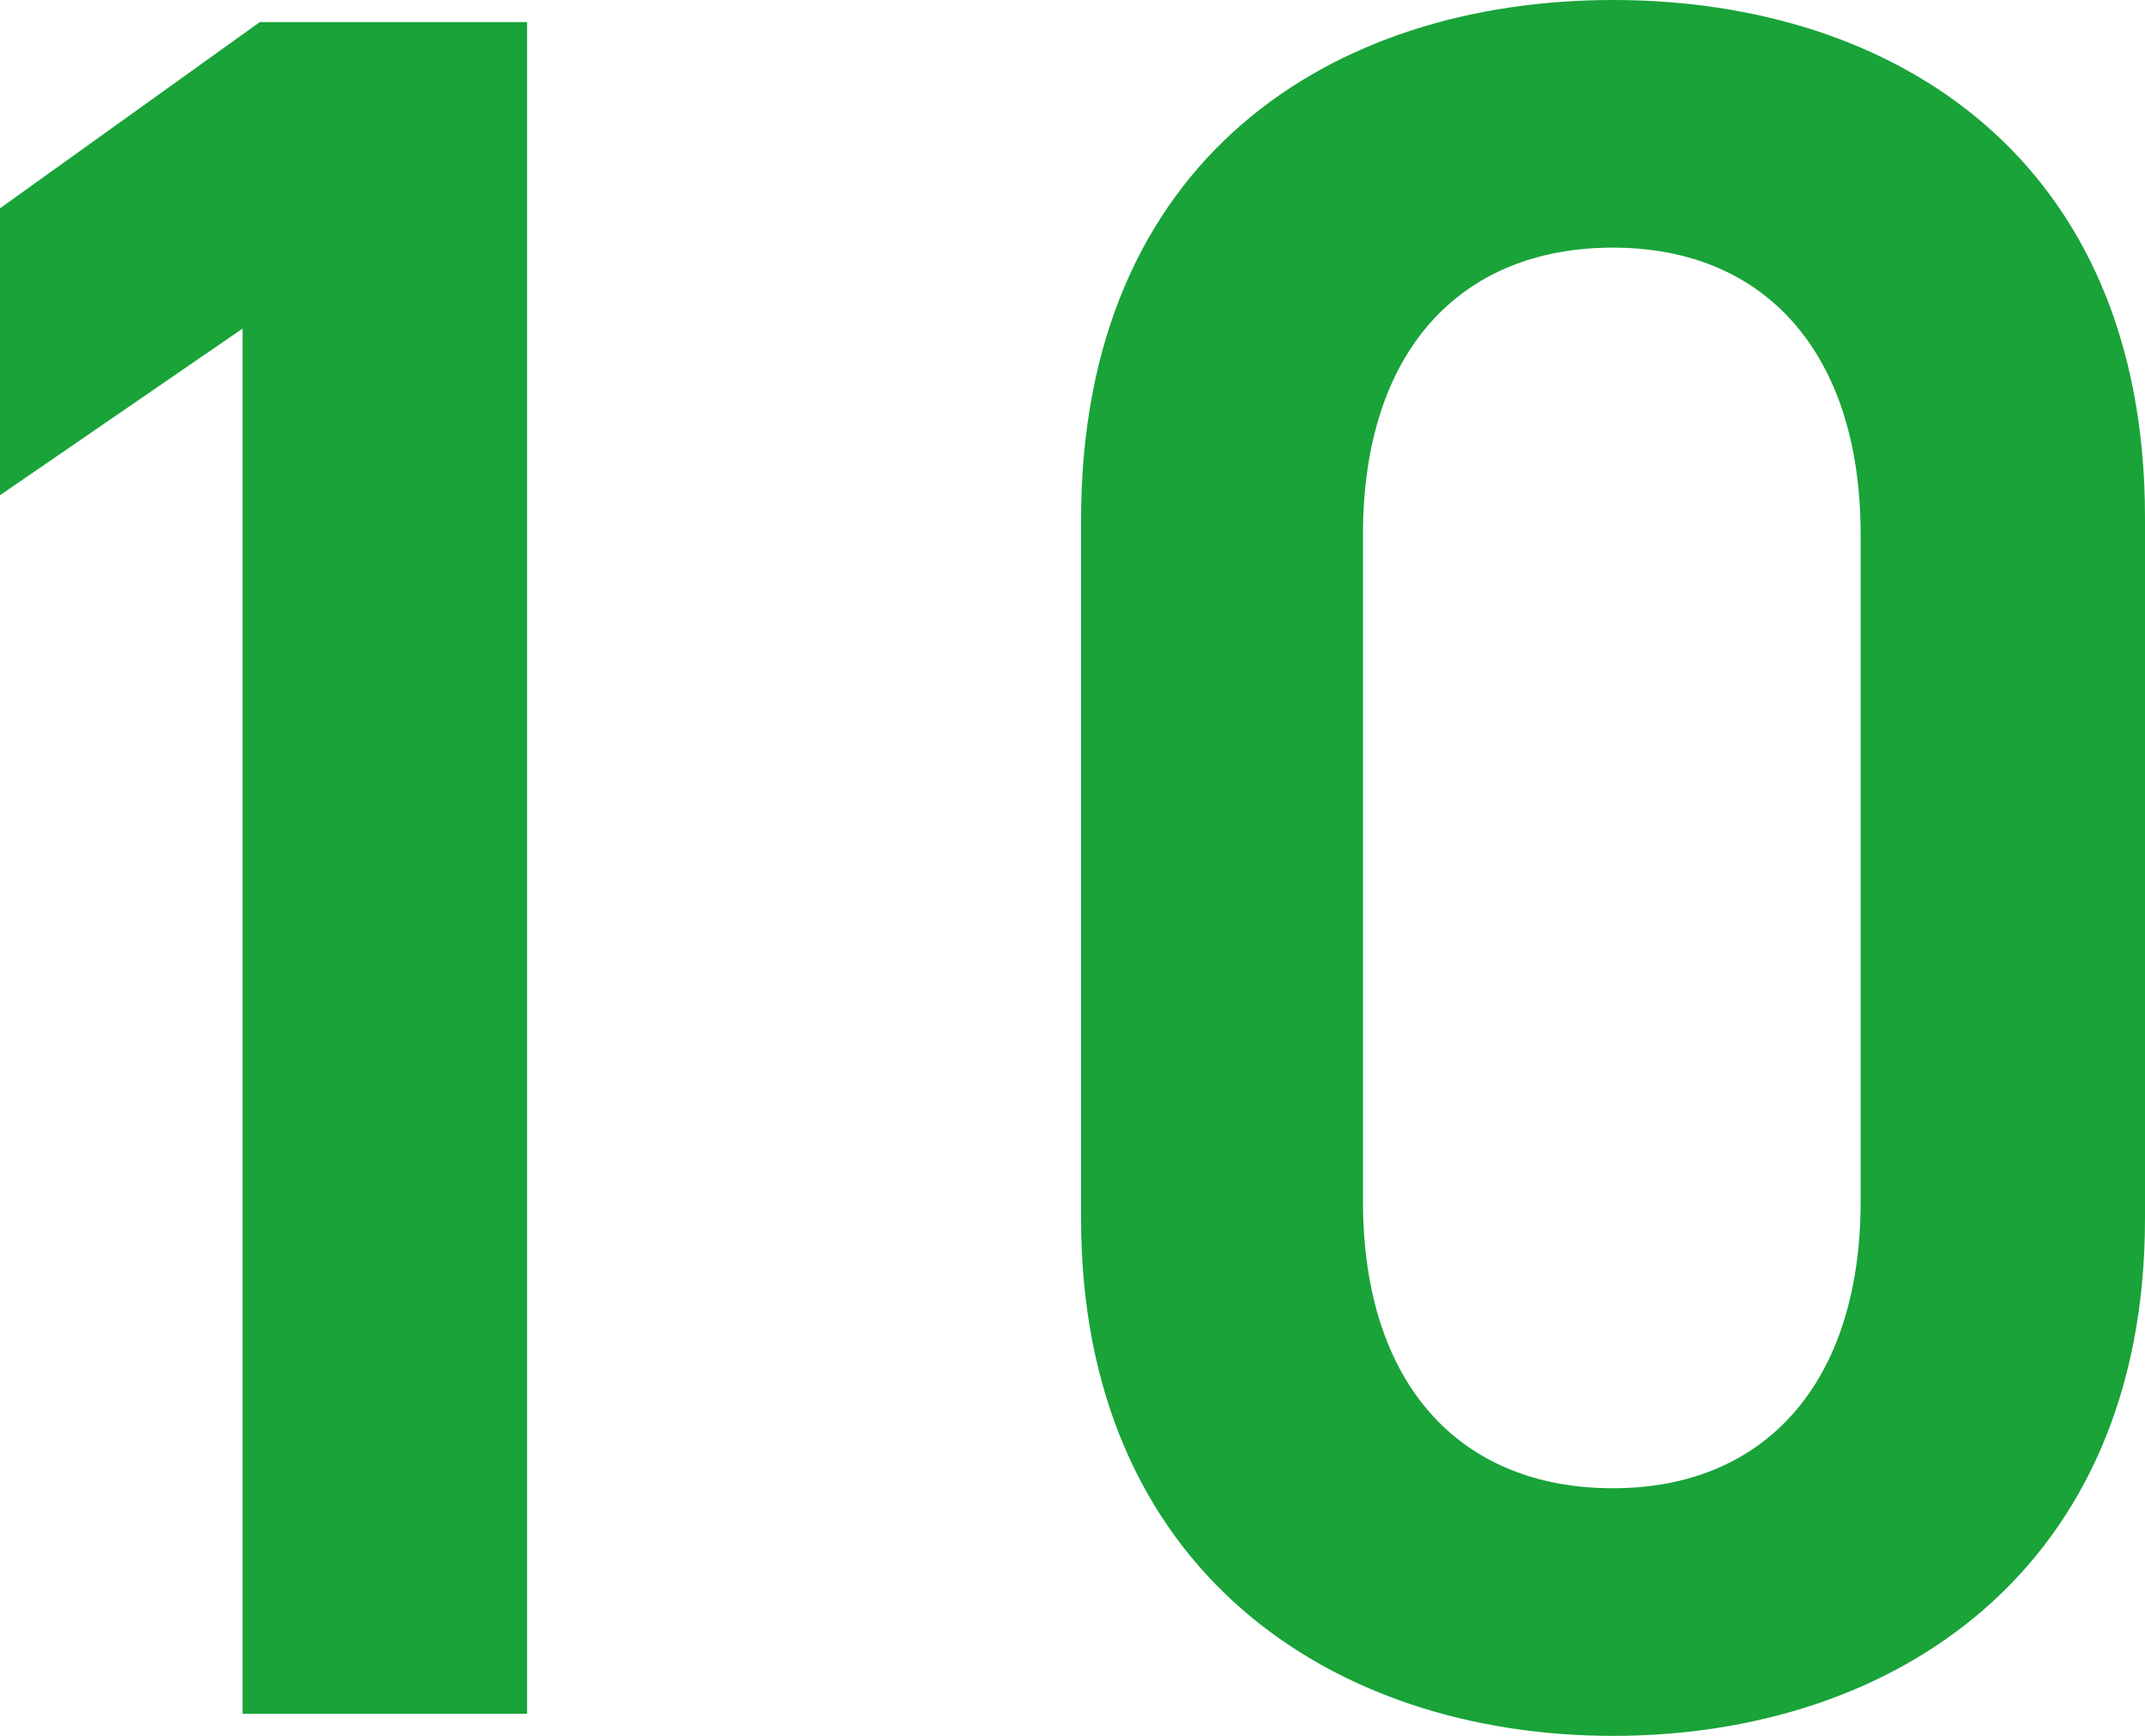 <svg xmlns="http://www.w3.org/2000/svg" width="57.75" height="46.728" viewBox="0 0 57.75 46.728">
  <path id="パス_25731" data-name="パス 25731" d="M22.44-45.54H15.246l-7,5.016V-32.8l6.534-4.488V0H22.44ZM66-13.332V-32.208c0-9.636-6.732-13.926-14.322-13.926s-14.322,4.29-14.322,13.992v18.81C37.356-3.894,44.088.594,51.678.594S66-3.894,66-13.332ZM58.344-31.746v17.952c0,4.884-2.574,7.722-6.666,7.722-4.158,0-6.732-2.838-6.732-7.722V-31.746c0-4.884,2.574-7.722,6.732-7.722C55.77-39.468,58.344-36.63,58.344-31.746Z" transform="translate(-8.25 46.134)" fill="#19a339"/>
</svg>
